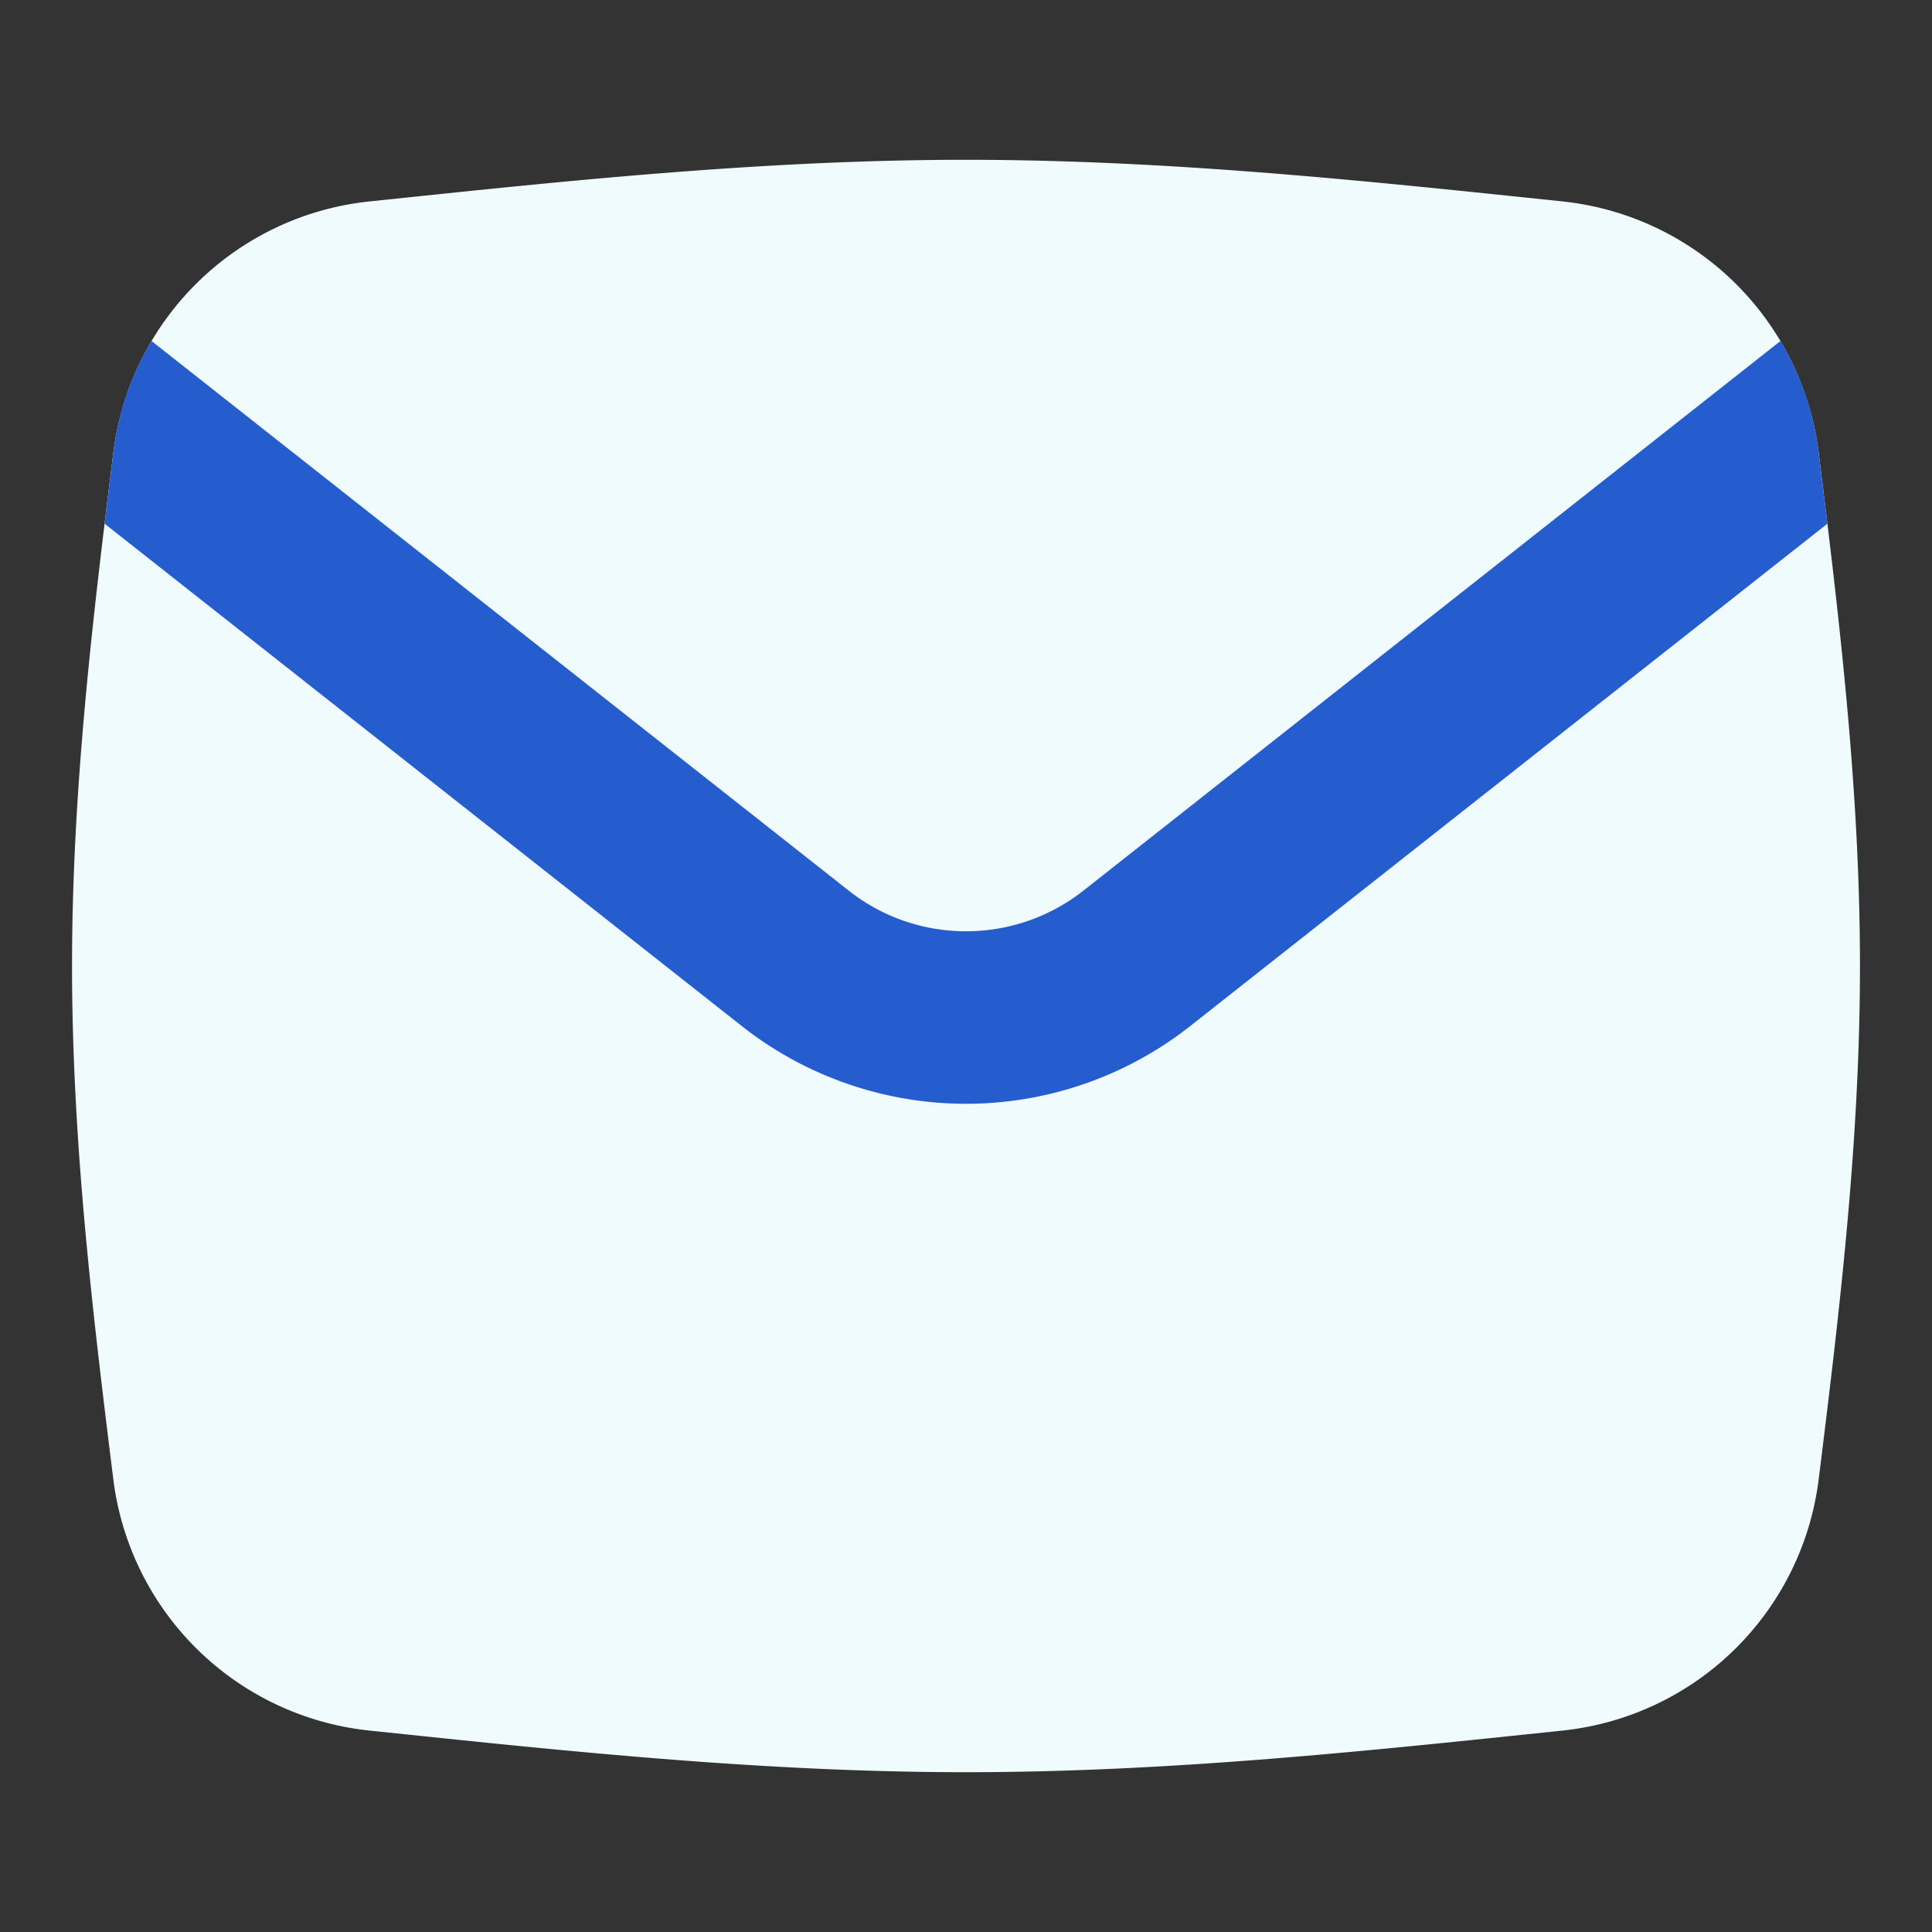 <?xml version="1.0"?>
<svg xmlns="http://www.w3.org/2000/svg" fill="none" viewBox="0 0 14 14" id="Mail-Send-Envelope--Streamline-Flex.svg" width="20" height="20"><rect x="0" y="0" width="14" height="14" fill="#333333" stroke="none"/><g id="Mail-Send-Envelope--Streamline-Flex.svg"><path id="Intersect" fill="#f0fbfe" d="M0.822 10.726a2.09 2.09 0 0 0 1.852 1.814c1.395 0.146 2.843 0.302 4.326 0.302 1.484 0 2.93 -0.156 4.326 -0.302a2.09 2.09 0 0 0 1.852 -1.814c0.15 -1.204 0.3 -2.45 0.3 -3.726 0 -1.276 -0.15 -2.522 -0.3 -3.726a2.091 2.091 0 0 0 -1.852 -1.814C9.93 1.314 8.484 1.158 7 1.158c-1.483 0 -2.93 0.156 -4.326 0.302A2.09 2.09 0 0 0 0.822 3.274C0.672 4.478 0.522 5.724 0.522 7c0 1.276 0.15 2.522 0.3 3.726Z" stroke-width="1"/><path id="Intersect_2" fill="#265dce" fill-rule="evenodd" d="m0.758 3.795 4.617 3.64a2.625 2.625 0 0 0 3.25 0l4.617 -3.64 -0.064 -0.52a2.065 2.065 0 0 0 -0.276 -0.804l-5.05 3.982c-0.5 0.394 -1.204 0.394 -1.703 0L1.098 2.471c-0.144 0.24 -0.24 0.513 -0.276 0.803l-0.064 0.52Z" clip-rule="evenodd" stroke-width="1"/></g></svg>
